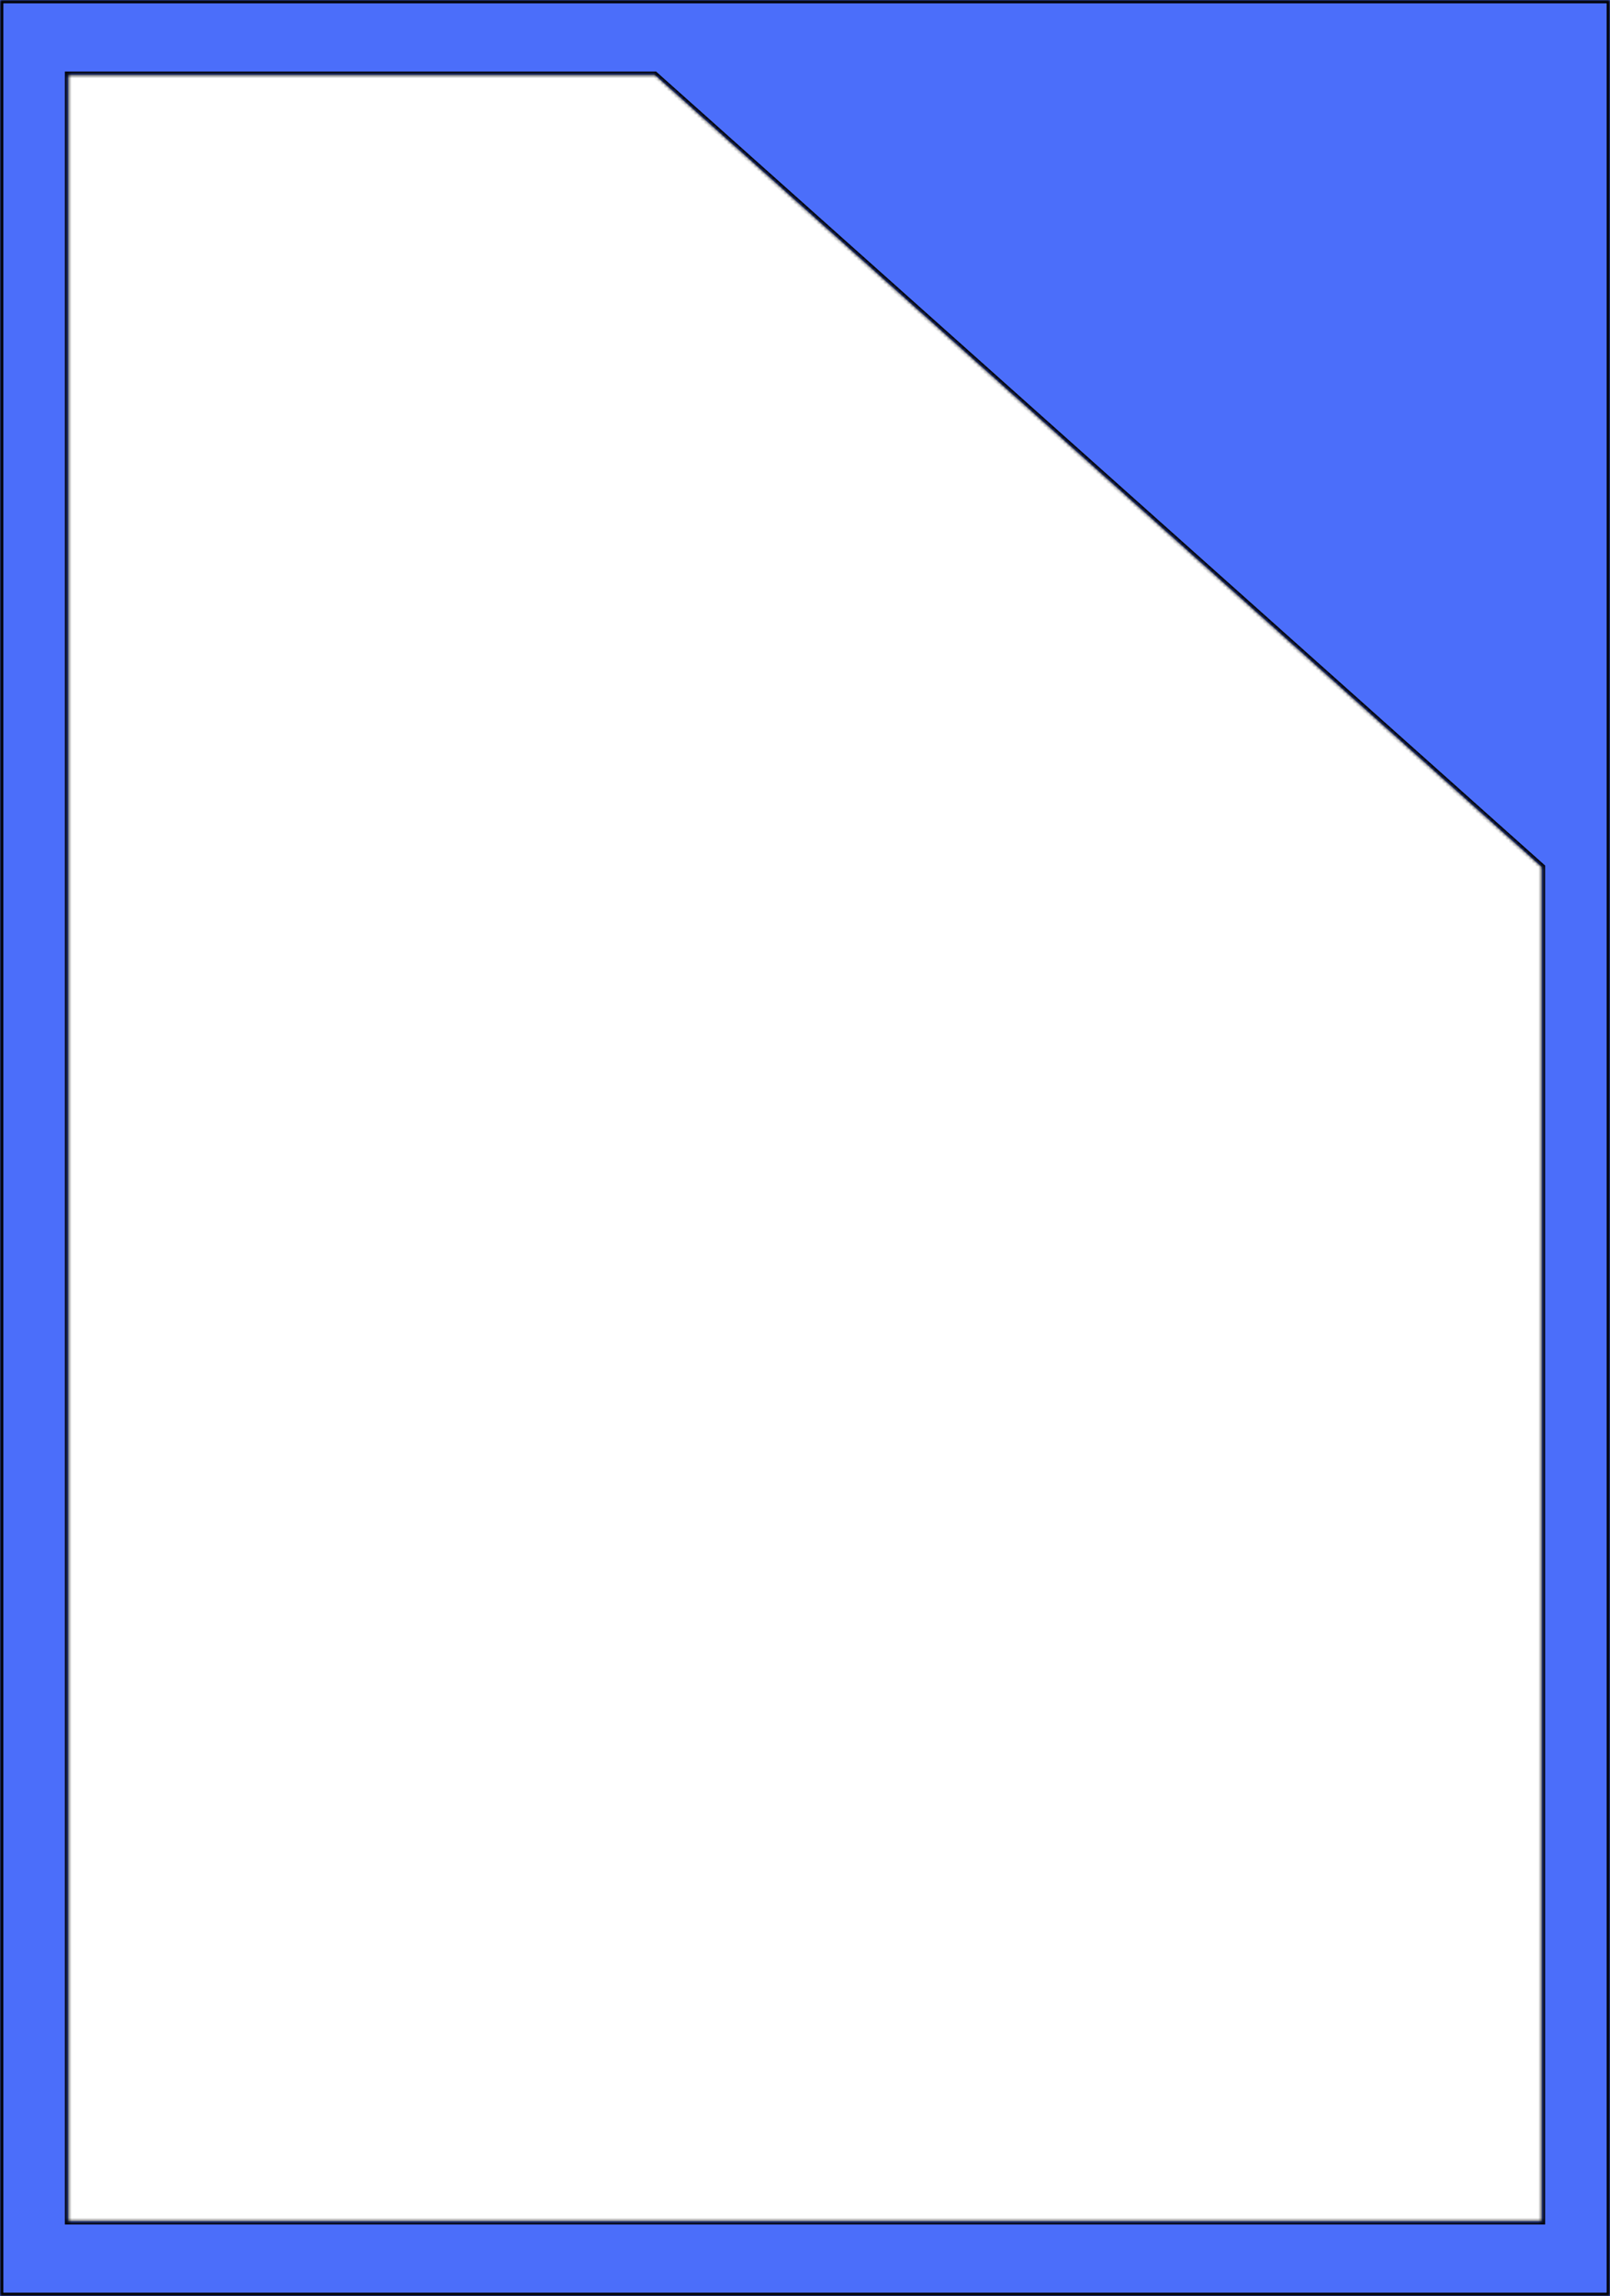 <svg width="484" height="690" viewBox="0 0 484 690" fill="none" xmlns="http://www.w3.org/2000/svg">
<mask id="path-1-inside-1_10154_114" fill="white">
<path d="M484 690H0V0H484V690ZM20.5 22.5V667.5H463.5V260.567L463.333 260.418L196.987 22.627L196.845 22.5H20.5Z"/>
</mask>
<path d="M484 690H0V0H484V690ZM20.5 22.5V667.5H463.5V260.567L463.333 260.418L196.987 22.627L196.845 22.5H20.5Z" fill="#4B6EFA"/>
<path d="M484 690V691H485V690H484ZM0 690H-1V691H0V690ZM0 0V-1H-1V0H0ZM484 0H485V-1H484V0ZM20.5 22.5V21.5H19.5V22.5H20.5ZM20.5 667.5H19.5V668.5H20.5V667.5ZM463.5 667.5V668.5H464.5V667.5H463.5ZM463.5 260.567H464.5V260.12L464.167 259.822L463.5 260.567ZM463.333 260.418L464 259.673L463.999 259.672L463.333 260.418ZM196.987 22.627L197.653 21.881L197.652 21.88L196.987 22.627ZM196.845 22.5L197.51 21.753L197.225 21.5H196.845V22.5ZM484 690V689H0V690V691H484V690ZM0 690H1V0H0H-1V690H0ZM0 0V1H484V0V-1H0V0ZM484 0H483V690H484H485V0H484ZM20.5 22.5H19.5V667.5H20.5H21.5V22.5H20.5ZM20.5 667.5V668.5H463.5V667.5V666.5H20.5V667.5ZM463.5 667.5H464.5V260.567H463.5H462.5V667.5H463.5ZM463.5 260.567L464.167 259.822L464 259.673L463.333 260.418L462.666 261.163L462.833 261.313L463.5 260.567ZM463.333 260.418L463.999 259.672L197.653 21.881L196.987 22.627L196.321 23.373L462.667 261.164L463.333 260.418ZM196.987 22.627L197.652 21.88L197.51 21.753L196.845 22.5L196.18 23.247L196.322 23.374L196.987 22.627ZM196.845 22.5V21.5H20.5V22.5V23.5H196.845V22.5Z" fill="black" mask="url(#path-1-inside-1_10154_114)"/>
</svg>
